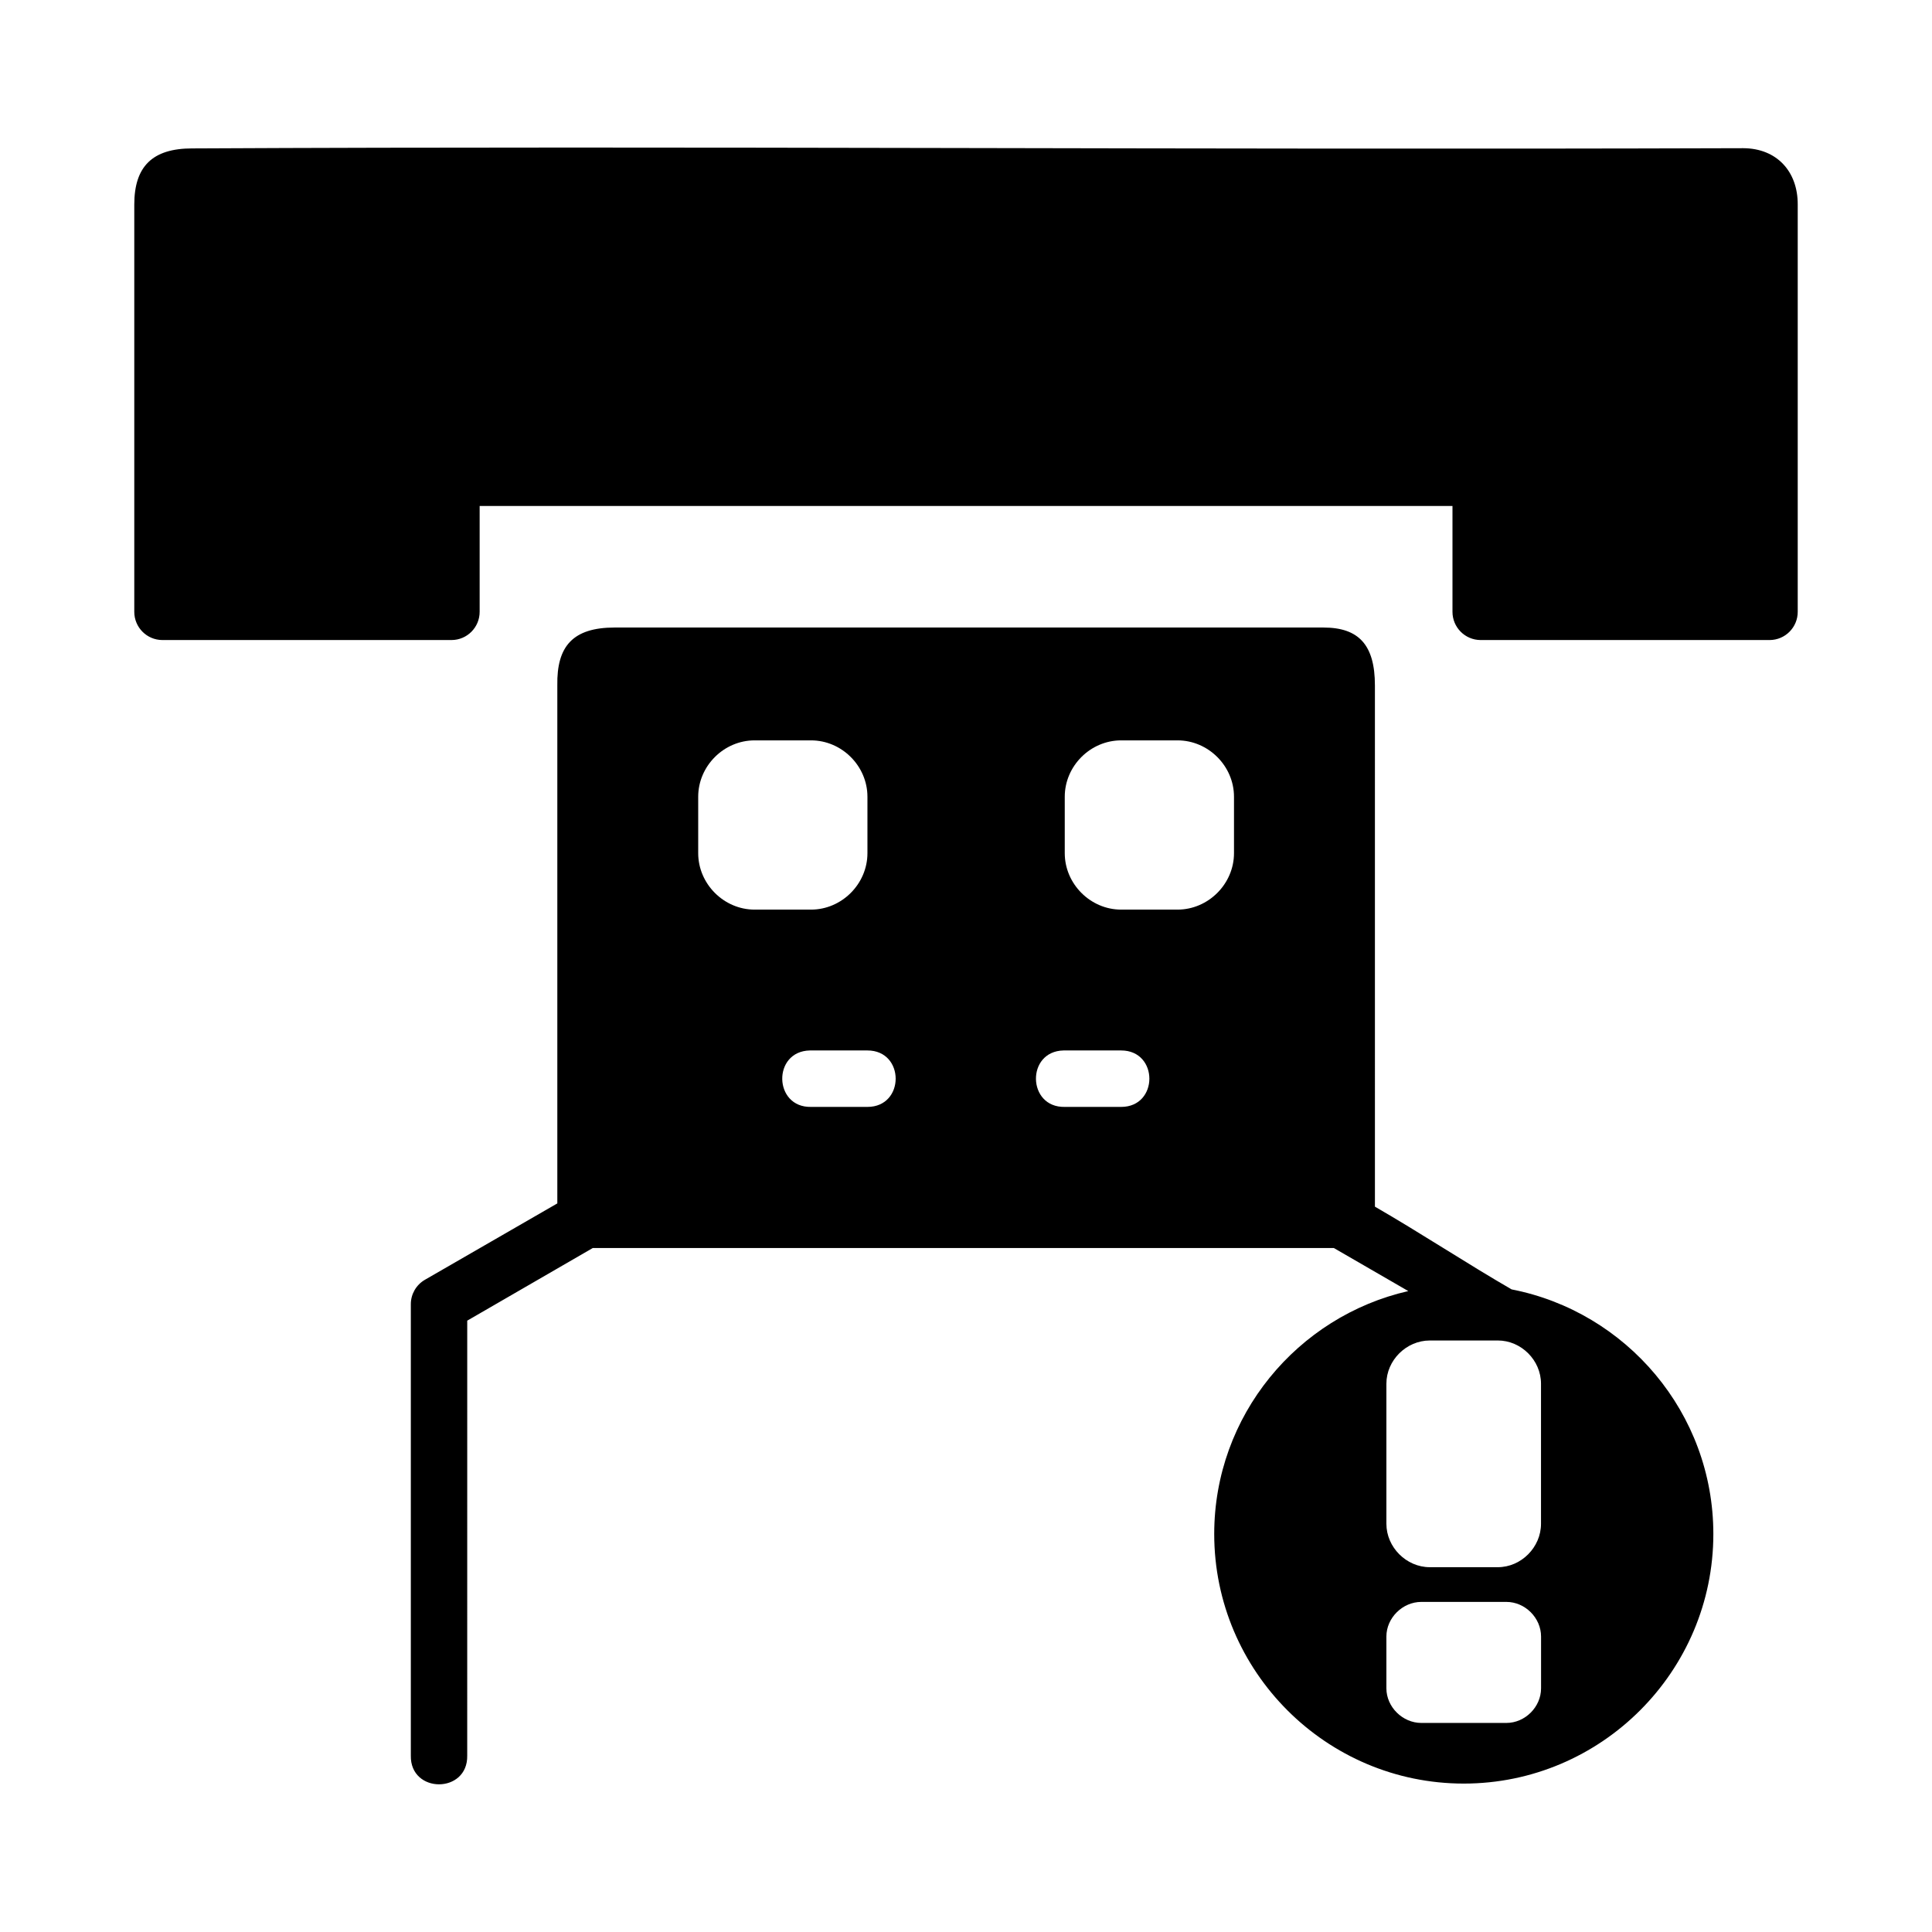 <?xml version="1.0" encoding="UTF-8"?>
<!-- Uploaded to: SVG Repo, www.svgrepo.com, Generator: SVG Repo Mixer Tools -->
<svg fill="#000000" width="800px" height="800px" version="1.1" viewBox="144 144 512 512" xmlns="http://www.w3.org/2000/svg">
 <path d="m194.93 183.33c-10.578 0-15.344 4.824-15.344 14.883v107.9c-0.016 4.133 3.324 7.496 7.457 7.504h76.613c4.133-0.008 7.473-3.371 7.457-7.504v-28.027h257.81v28.027c-0.016 4.125 3.316 7.484 7.441 7.504h76.613c4.129-0.016 7.457-3.375 7.441-7.504v-107.9c0.035-8.828-5.606-14.906-14.438-14.941-147.74 0.465-277.34-0.617-411.05 0.059zm111.99 126.97c-11.086 0-15.41 4.934-15.223 15.344v137.27l-35.133 20.266c-2.289 1.344-3.695 3.801-3.691 6.457v119.59c-0.219 10.18 15.164 10.18 14.945 0l0.004-115.24 33.273-19.25h196.39l19.727 11.41c-29.387 6.711-51.43 33-51.43 64.375 0 36.434 29.695 66.145 66.129 66.145s66.145-29.711 66.145-66.145c0-32.098-23.062-58.891-53.461-64.82-11.711-6.762-24.156-14.965-36.223-21.926l-0.004-138.13c0-10.75-4.297-15.344-13.621-15.344zm37.055 29.906h14.961c8.148 0 14.945 6.793 14.945 14.945v14.945c0 8.148-6.797 14.961-14.945 14.961h-14.961c-8.148 0-14.945-6.809-14.945-14.961v-14.945c0-8.148 6.793-14.945 14.945-14.945zm97.141 0h14.945c8.148 0 14.961 6.793 14.961 14.945v14.945c0 8.148-6.809 14.961-14.961 14.961h-14.945c-8.148 0-14.945-6.809-14.945-14.961v-14.945c0-8.148 6.793-14.945 14.945-14.945zm-82.488 82.176c0.102-0.004 0.203-0.004 0.309 0h14.945c9.973 0.004 9.973 14.961 0 14.961h-14.945c-9.973 0.203-10.277-14.758-0.309-14.961zm67.234 0c0.102-0.004 0.203-0.004 0.309 0h14.945c9.973 0.004 9.973 14.961 0 14.961h-14.945c-9.969 0.203-10.277-14.758-0.309-14.961zm97.047 76.859h18.02c6.215 0 11.453 5.242 11.453 11.453v37.129c0 6.215-5.242 11.5-11.453 11.5h-18.02c-6.215 0-11.5-5.289-11.5-11.5v-37.125c0-6.215 5.289-11.453 11.5-11.453zm-2.246 69.281h22.539c4.957 0 9.195 4.223 9.195 9.18v13.715c0 4.957-4.234 9.18-9.195 9.18h-22.539c-4.957 0-9.254-4.223-9.254-9.18v-13.715c0-4.957 4.297-9.18 9.254-9.18z"/>
</svg>